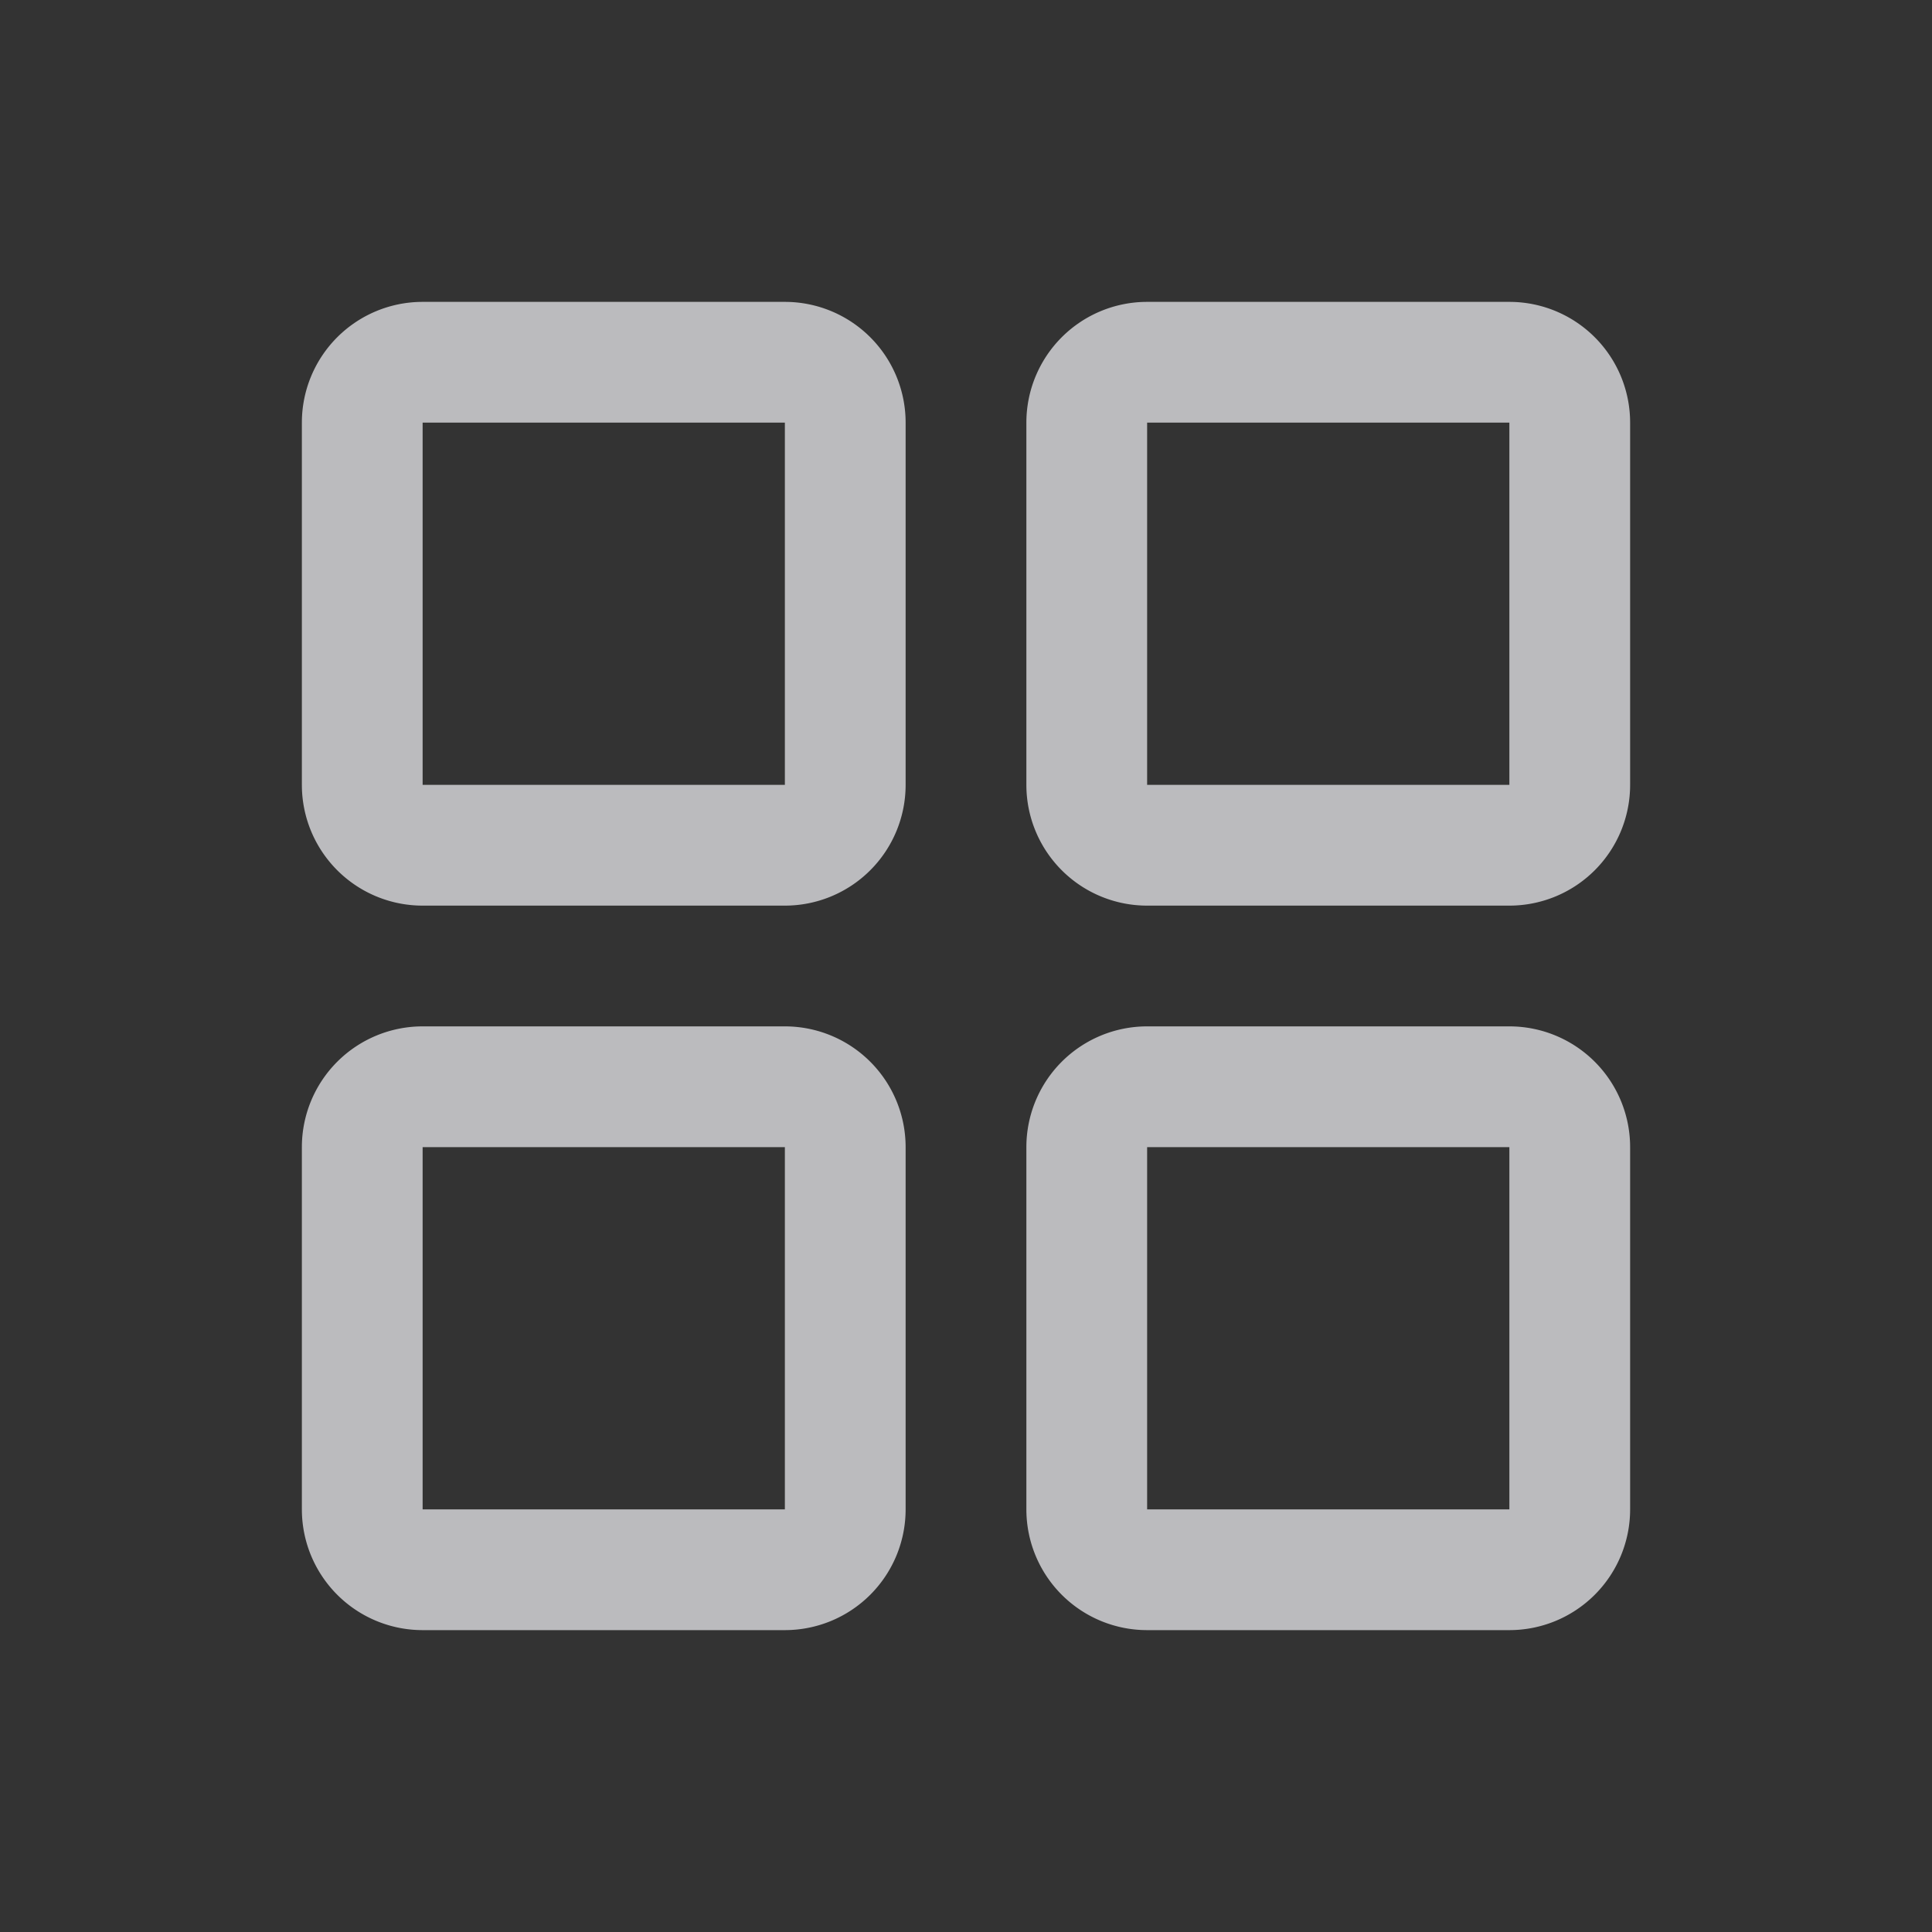 <svg xmlns="http://www.w3.org/2000/svg" color="rgba(245, 246, 250, 0.7)" style="user-select:none;width:100%;height:100%;display:inline-block;fill:rgba(245, 246, 250, 0.7);color:rgba(245, 246, 250, 0.7);flex-shrink:0" viewBox="0 0 256 256"><rect x="0" y="0" width="256" height="256" fill="#333333" stroke="none"/><path d="M104 40H56a16 16 0 0 0-16 16v48a16 16 0 0 0 16 16h48a16 16 0 0 0 16-16V56a16 16 0 0 0-16-16Zm0 64H56V56h48v48Zm96-64h-48a16 16 0 0 0-16 16v48a16 16 0 0 0 16 16h48a16 16 0 0 0 16-16V56a16 16 0 0 0-16-16Zm0 64h-48V56h48v48Zm-96 32H56a16 16 0 0 0-16 16v48a16 16 0 0 0 16 16h48a16 16 0 0 0 16-16v-48a16 16 0 0 0-16-16Zm0 64H56v-48h48v48Zm96-64h-48a16 16 0 0 0-16 16v48a16 16 0 0 0 16 16h48a16 16 0 0 0 16-16v-48a16 16 0 0 0-16-16Zm0 64h-48v-48h48v48Z"/></svg>